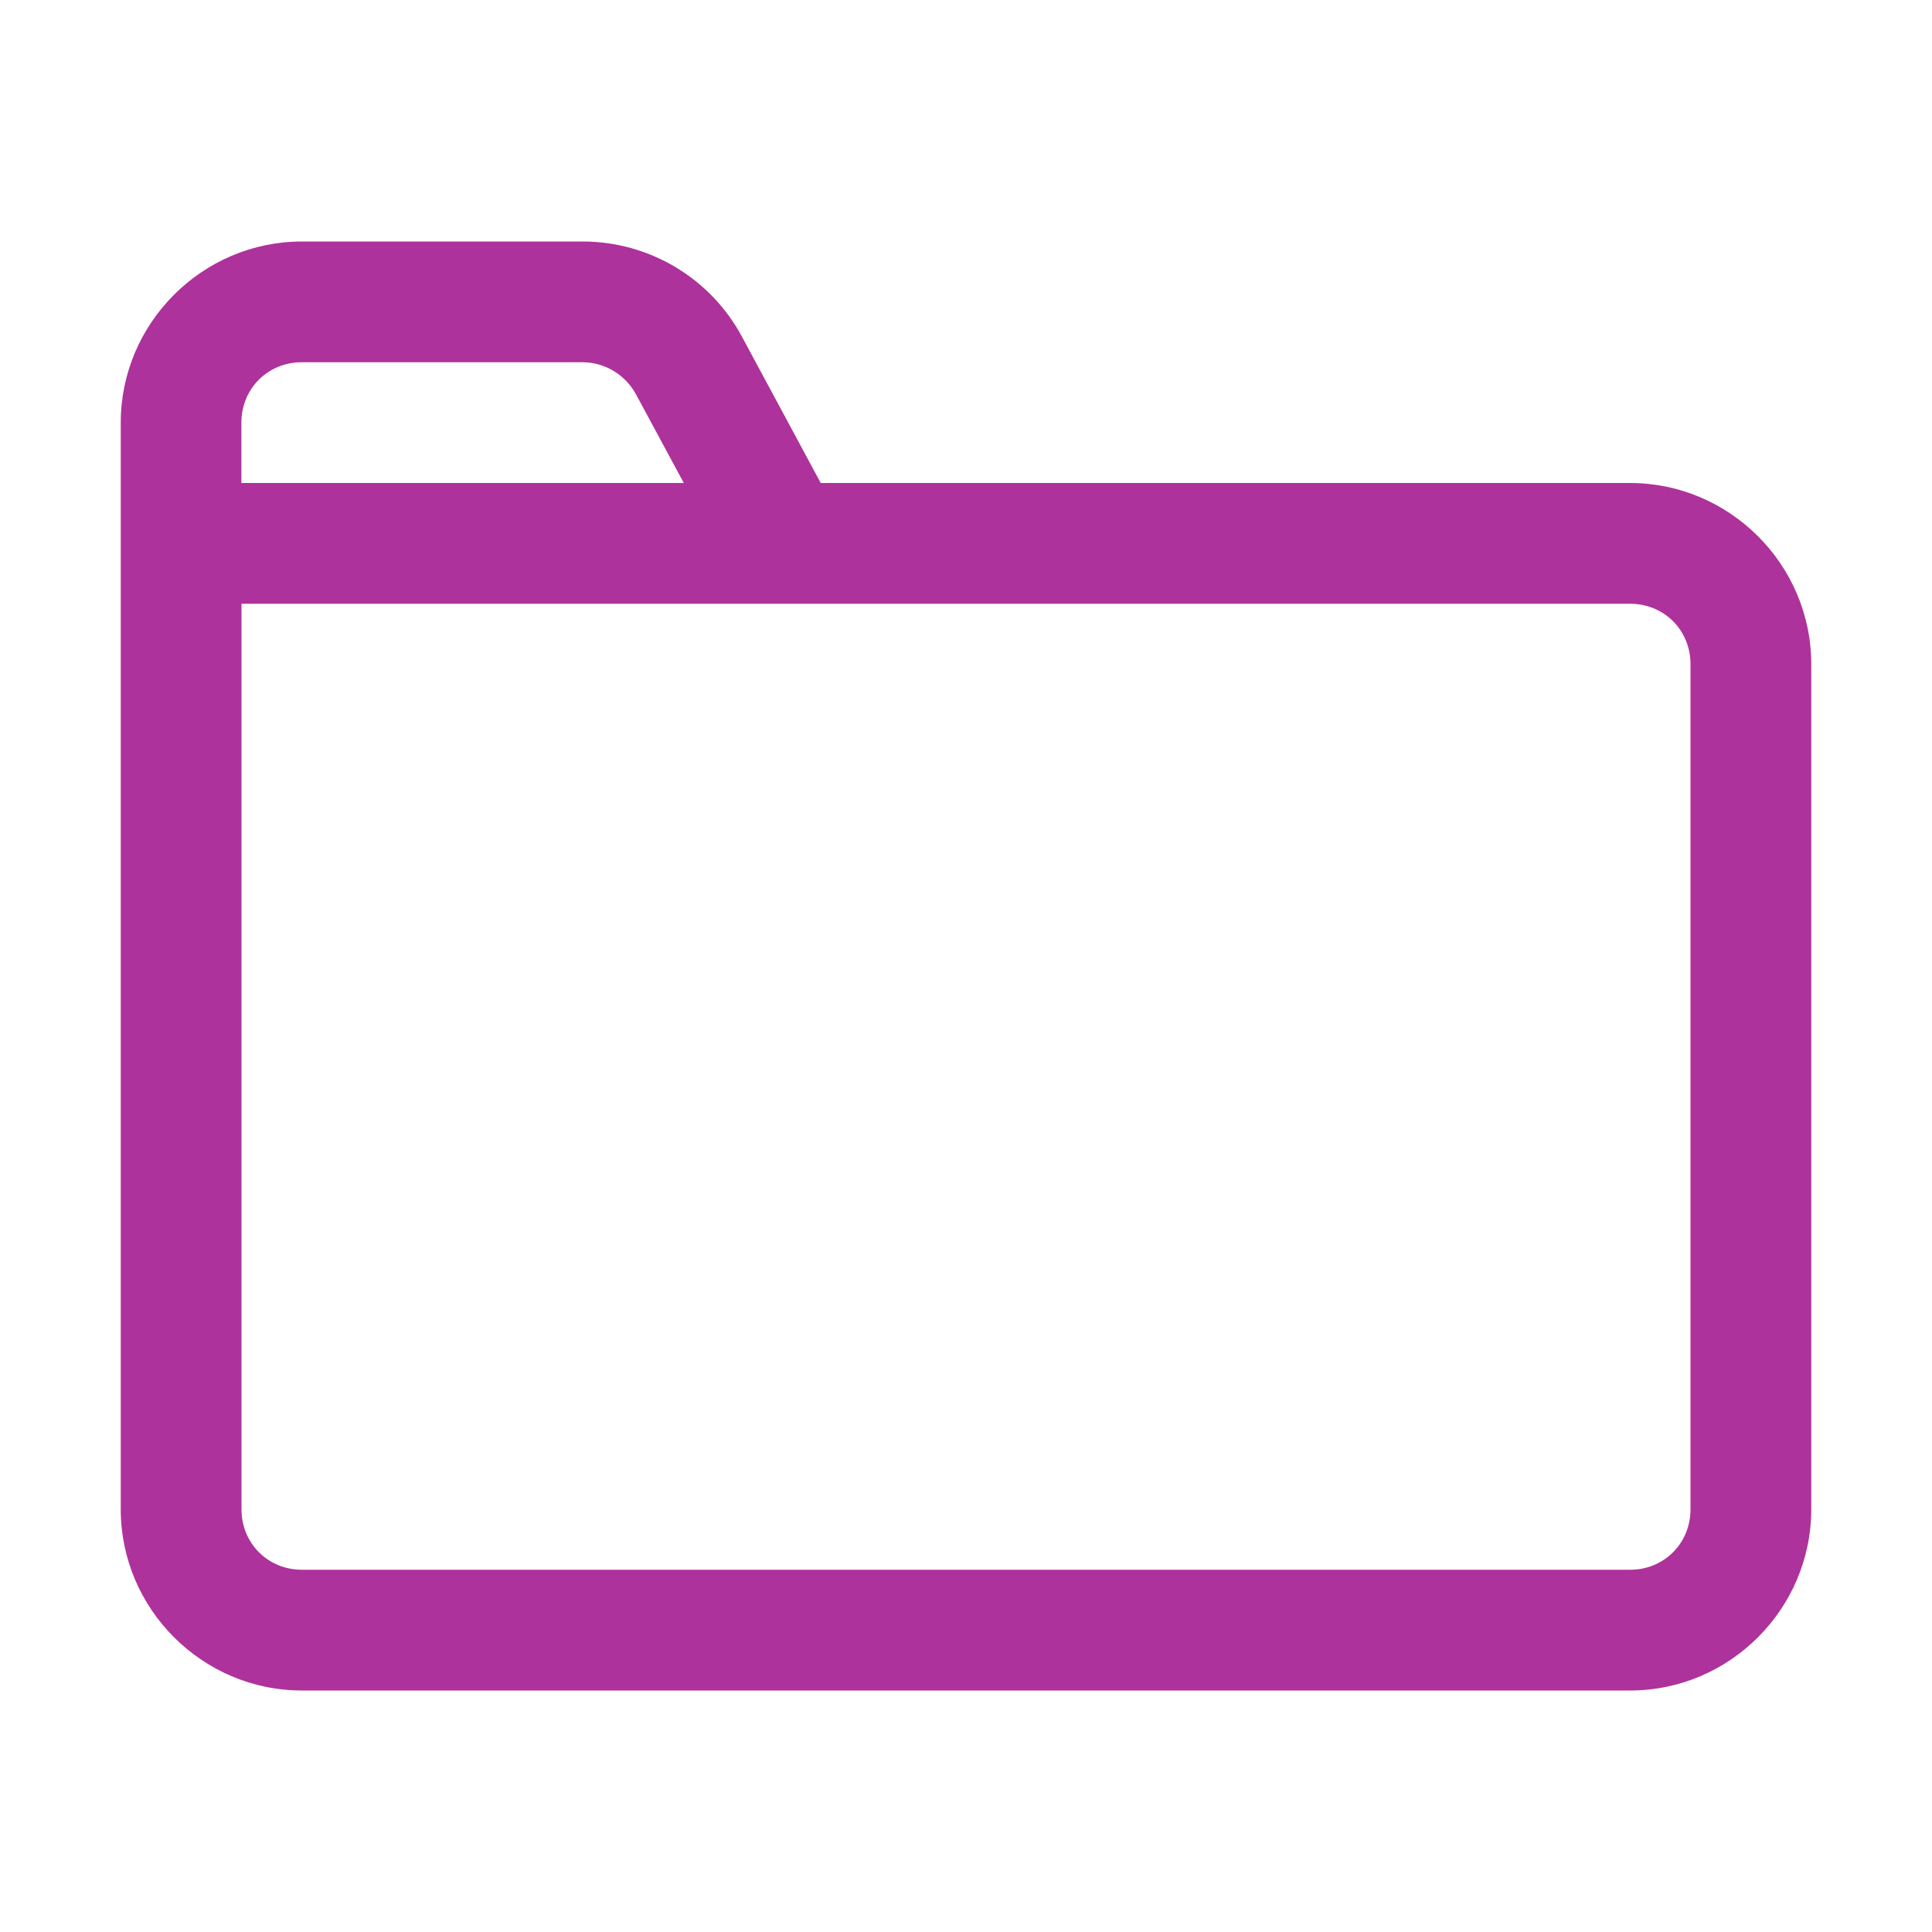 <svg xmlns="http://www.w3.org/2000/svg" xmlns:xlink="http://www.w3.org/1999/xlink" viewBox="0,0,256,256" width="96px" height="96px" fill-rule="nonzero"><g fill="#ae329b" fill-rule="nonzero" stroke="none" stroke-width="1" stroke-linecap="butt" stroke-linejoin="miter" stroke-miterlimit="10" stroke-dasharray="" stroke-dashoffset="0" font-family="none" font-weight="none" font-size="none" text-anchor="none" style="mix-blend-mode: normal"><g transform="scale(16,16)"><path d="M2.5,2c-0.824,0 -1.5,0.676 -1.5,1.5v9c0,0.824 0.676,1.5 1.5,1.5h11c0.824,0 1.5,-0.676 1.5,-1.5v-7c0,-0.824 -0.676,-1.5 -1.5,-1.5h-6.703l-0.652,-1.211c-0.262,-0.488 -0.77,-0.789 -1.32,-0.789zM2.5,3h2.324c0.184,0 0.352,0.102 0.441,0.262l0.398,0.738h-3.664v-0.5c0,-0.281 0.219,-0.5 0.5,-0.5zM2,5h11.5c0.281,0 0.5,0.219 0.5,0.5v7c0,0.281 -0.219,0.5 -0.5,0.5h-11c-0.281,0 -0.5,-0.219 -0.5,-0.5z"></path></g></g></svg>